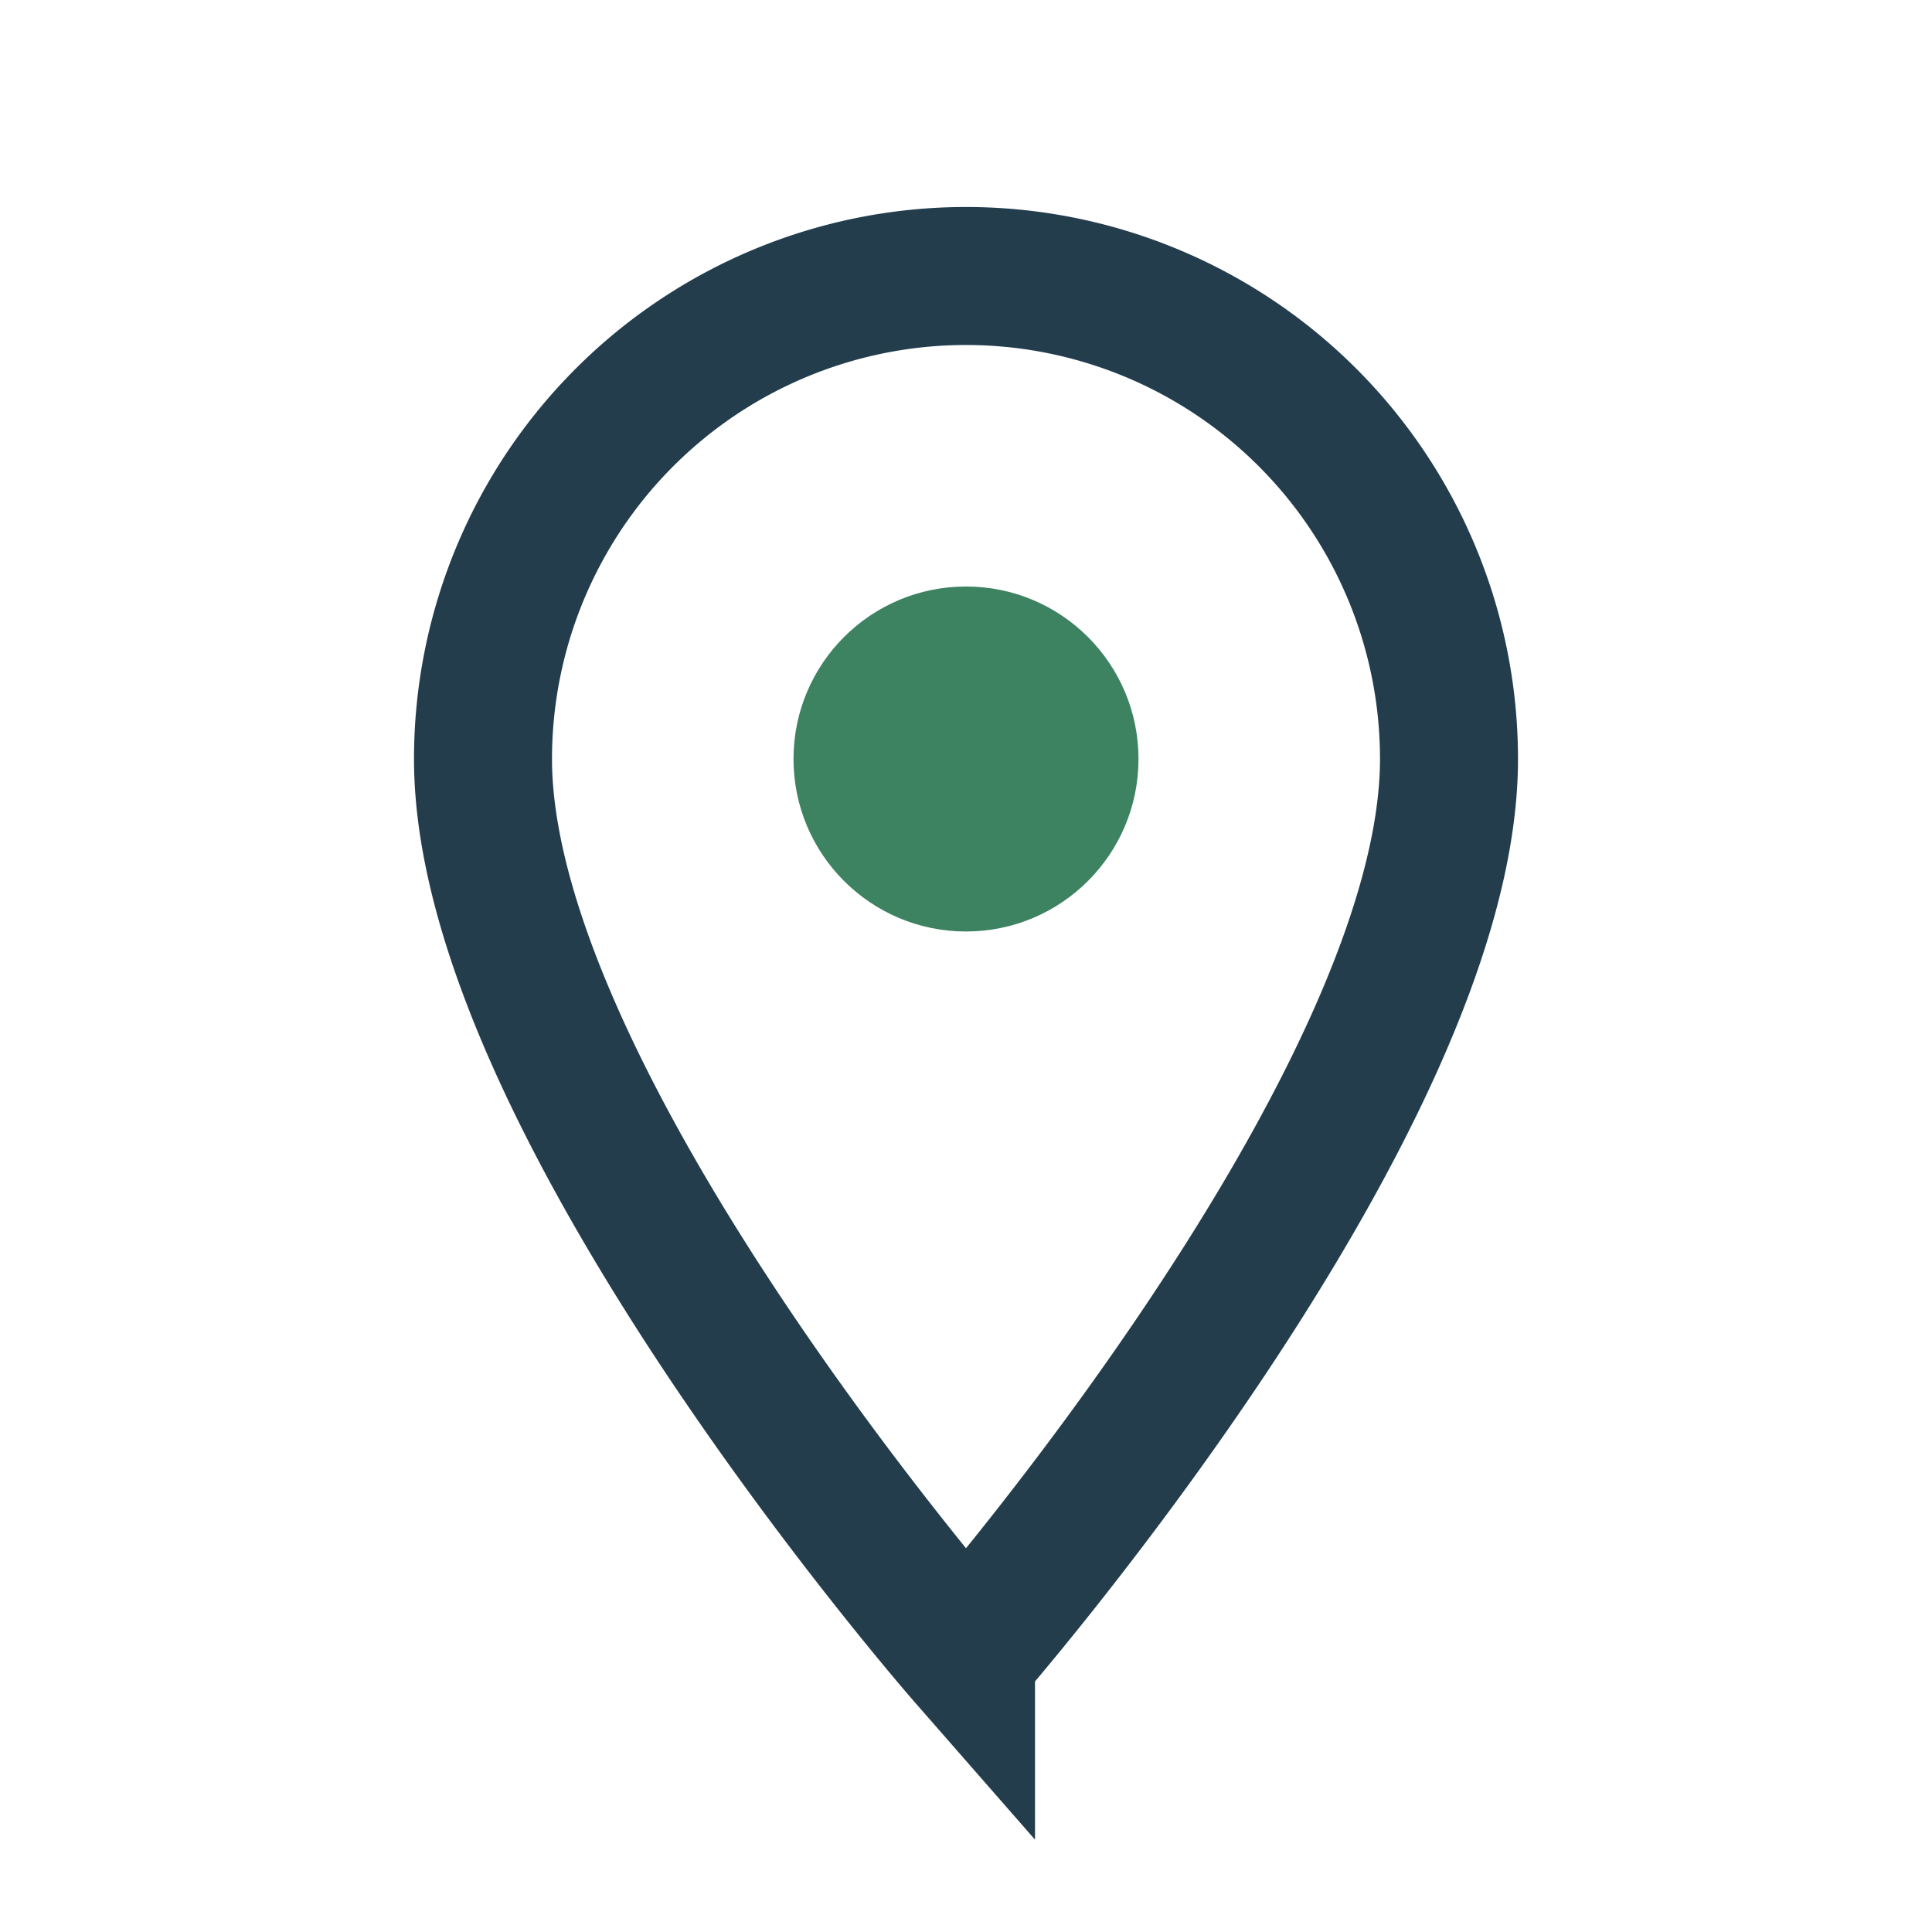 <?xml version="1.0" encoding="UTF-8"?>
<svg xmlns="http://www.w3.org/2000/svg" width="28" height="28" viewBox="0 0 28 28"><path d="M14 24s7-8 7-13a7 7 0 1 0-14 0c0 5 7 13 7 13z" fill="none" stroke="#233D4D" stroke-width="2"/><circle cx="14" cy="11" r="2.5" fill="#3D8361"/></svg>